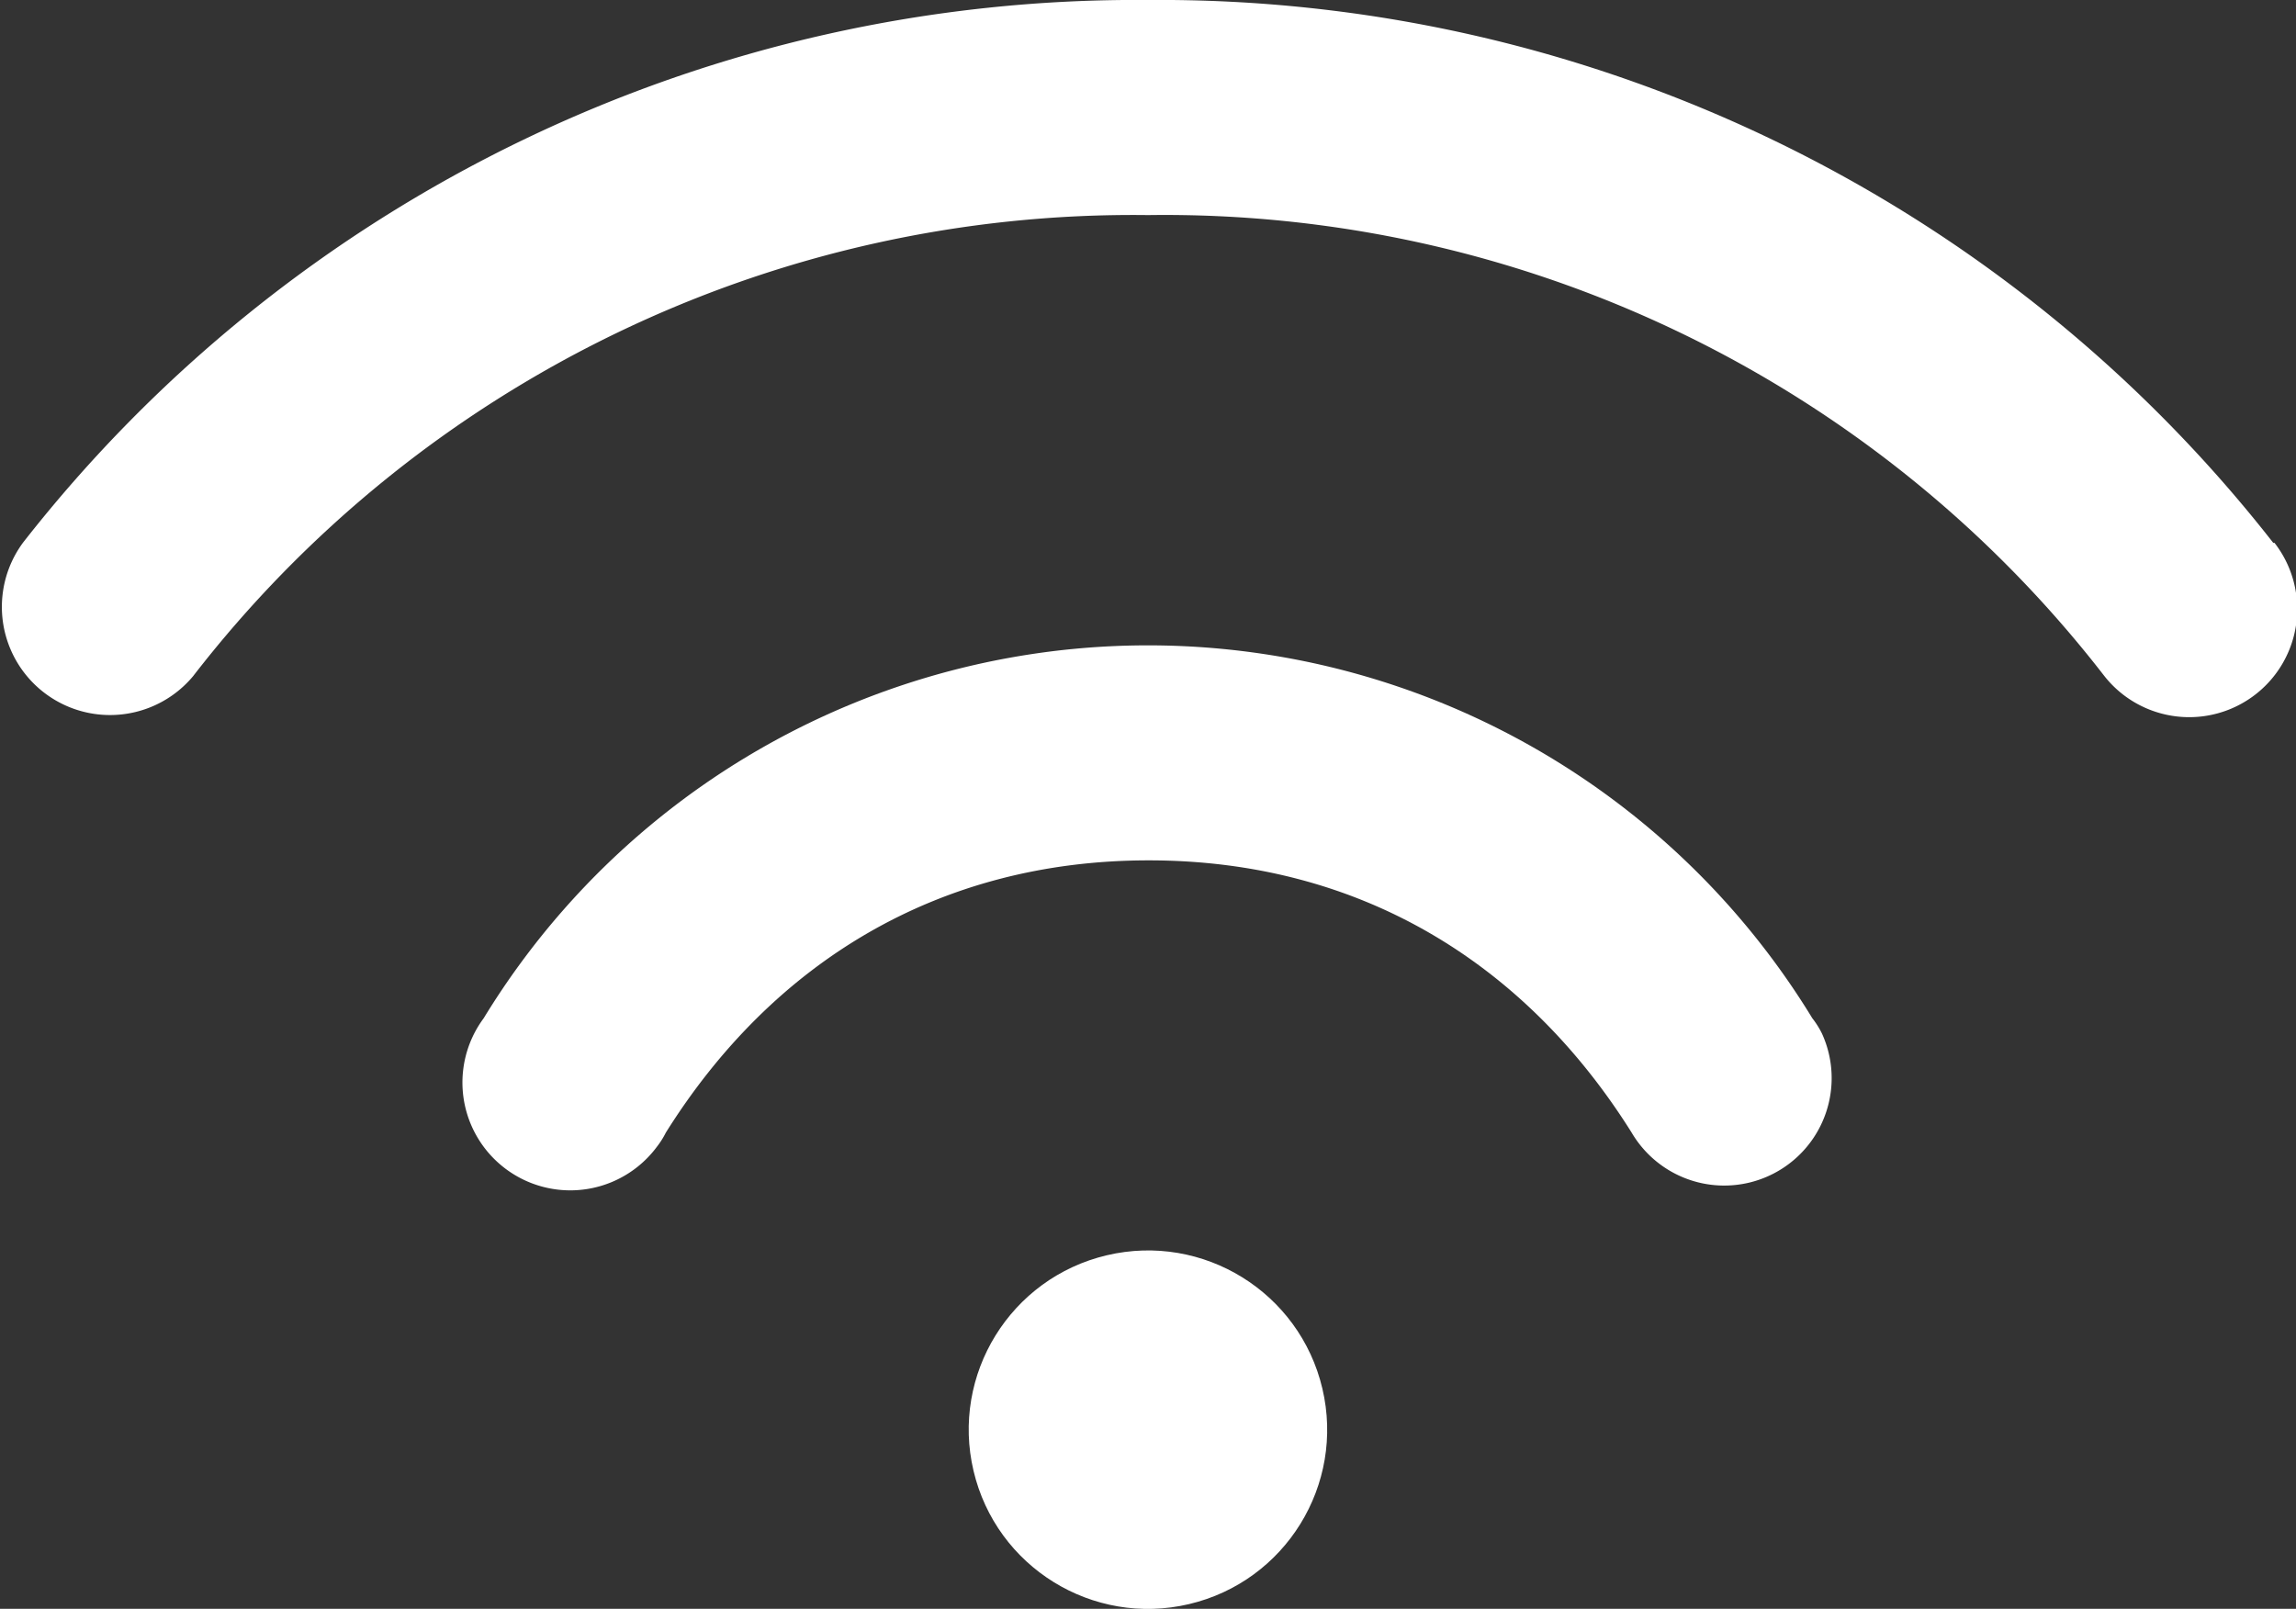 <svg xmlns="http://www.w3.org/2000/svg" viewBox="0 0 92.76 65"><rect x="0" y="0" width="92.76" height="65" fill="#333333" stroke="none"/><defs><style>.cls-1{fill:#fff;}</style></defs><title>gratis-wlan</title><g id="Ebene_2" data-name="Ebene 2"><g id="Ebene_2-2" data-name="Ebene 2"><circle class="cls-1" cx="46.38" cy="57.76" r="7.24" transform="translate(-12.03 12.2) rotate(-13.28)"/><path class="cls-1" d="M73.22,41.14a31.44,31.44,0,0,0-53.68,0,4.35,4.35,0,0,0,7,5.19,3.41,3.41,0,0,0,.36-.57c4.3-6.86,11-11,19.51-11s15.21,4.14,19.51,11a4.34,4.34,0,0,0,7.69-4A3.5,3.5,0,0,0,73.22,41.14Z"/><path class="cls-1" d="M91.84,21.93v0A57.12,57.12,0,0,0,46.38,0,57.09,57.09,0,0,0,.94,21.91,4.37,4.37,0,0,0,7.8,27.32l0,0A48,48,0,0,1,46.38,8.69,48,48,0,0,1,85,27.29a4.36,4.36,0,1,0,6.89-5.36Z"/></g></g></svg>